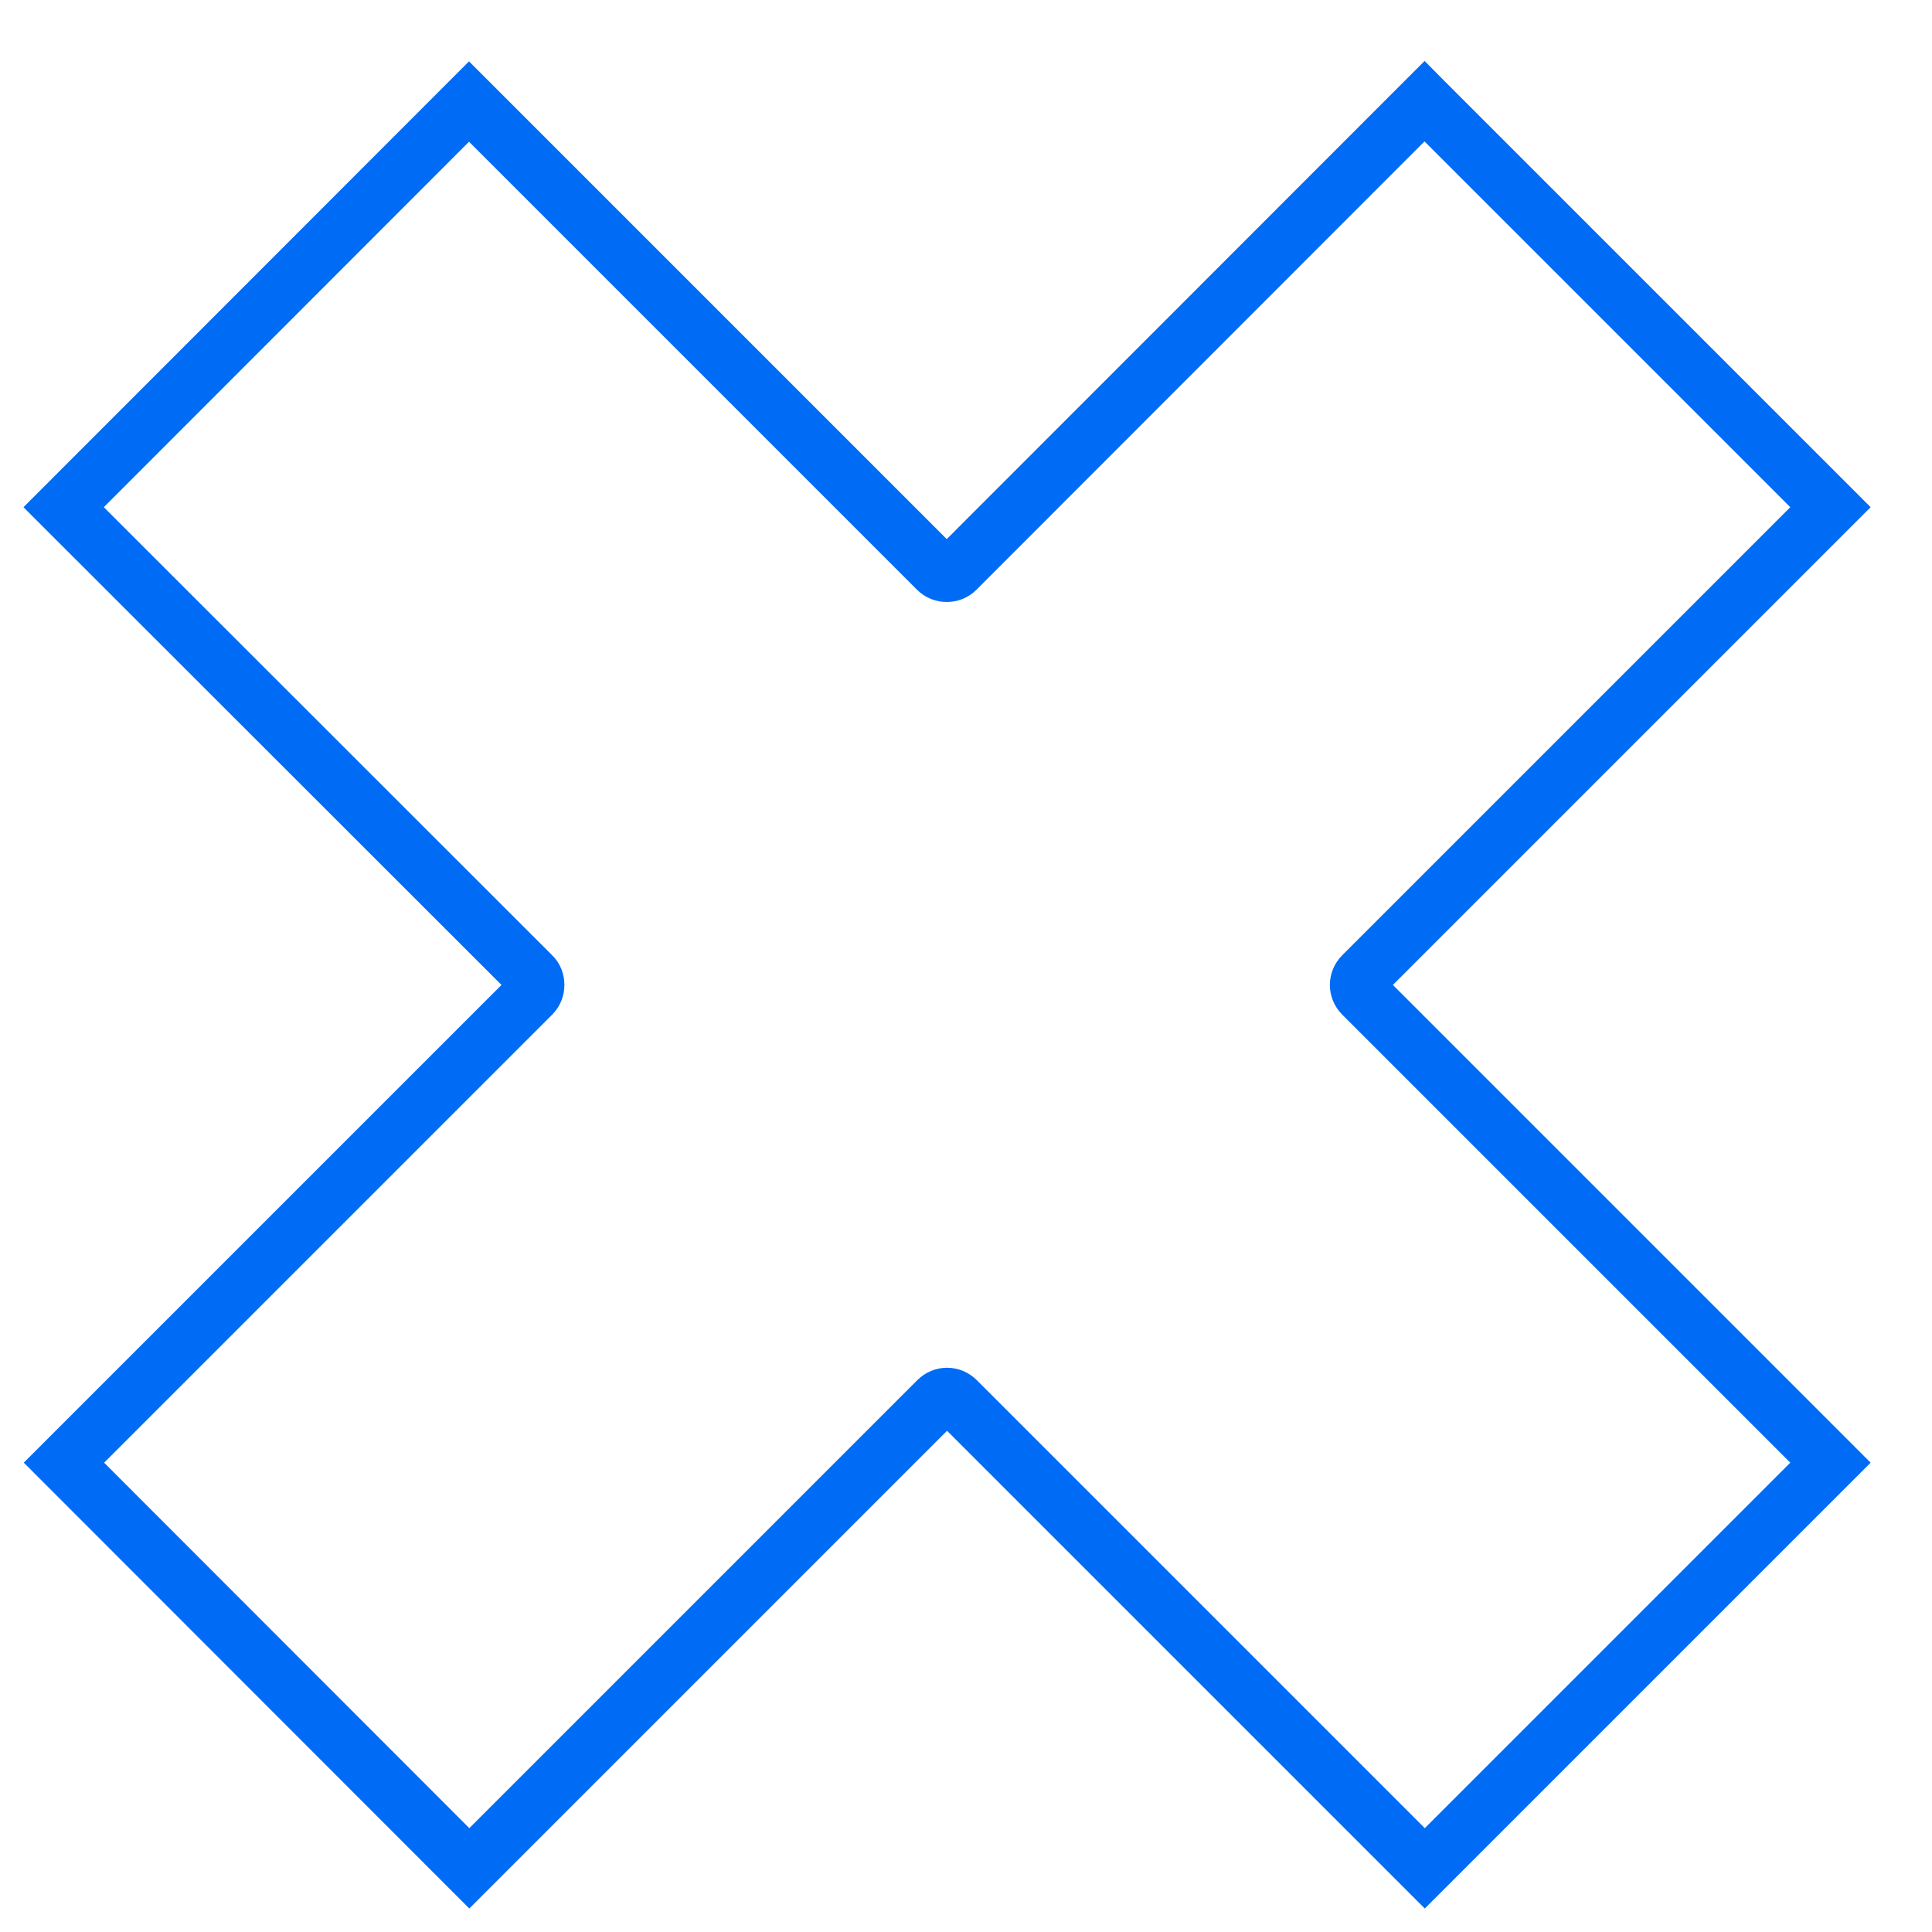 <svg width="102" height="102" viewBox="0 0 102 102" fill="none" xmlns="http://www.w3.org/2000/svg">
<path d="M75.222 5.361L96.639 26.778L71.924 51.493C71.639 51.778 71.639 52.222 71.924 52.507L96.639 77.222L75.222 98.639L50.507 73.924C50.221 73.639 49.778 73.639 49.492 73.924L24.778 98.639L3.376 77.222L28.091 52.507C28.233 52.365 28.297 52.19 28.297 52C28.297 51.81 28.233 51.62 28.091 51.493L3.36 26.778L24.762 5.361L49.476 30.076C49.619 30.218 49.794 30.282 49.984 30.282C50.174 30.282 50.348 30.218 50.491 30.076L75.206 5.345L75.222 5.361Z" stroke="#006CF5" stroke-width="3" stroke-miterlimit="10"/>
</svg>

